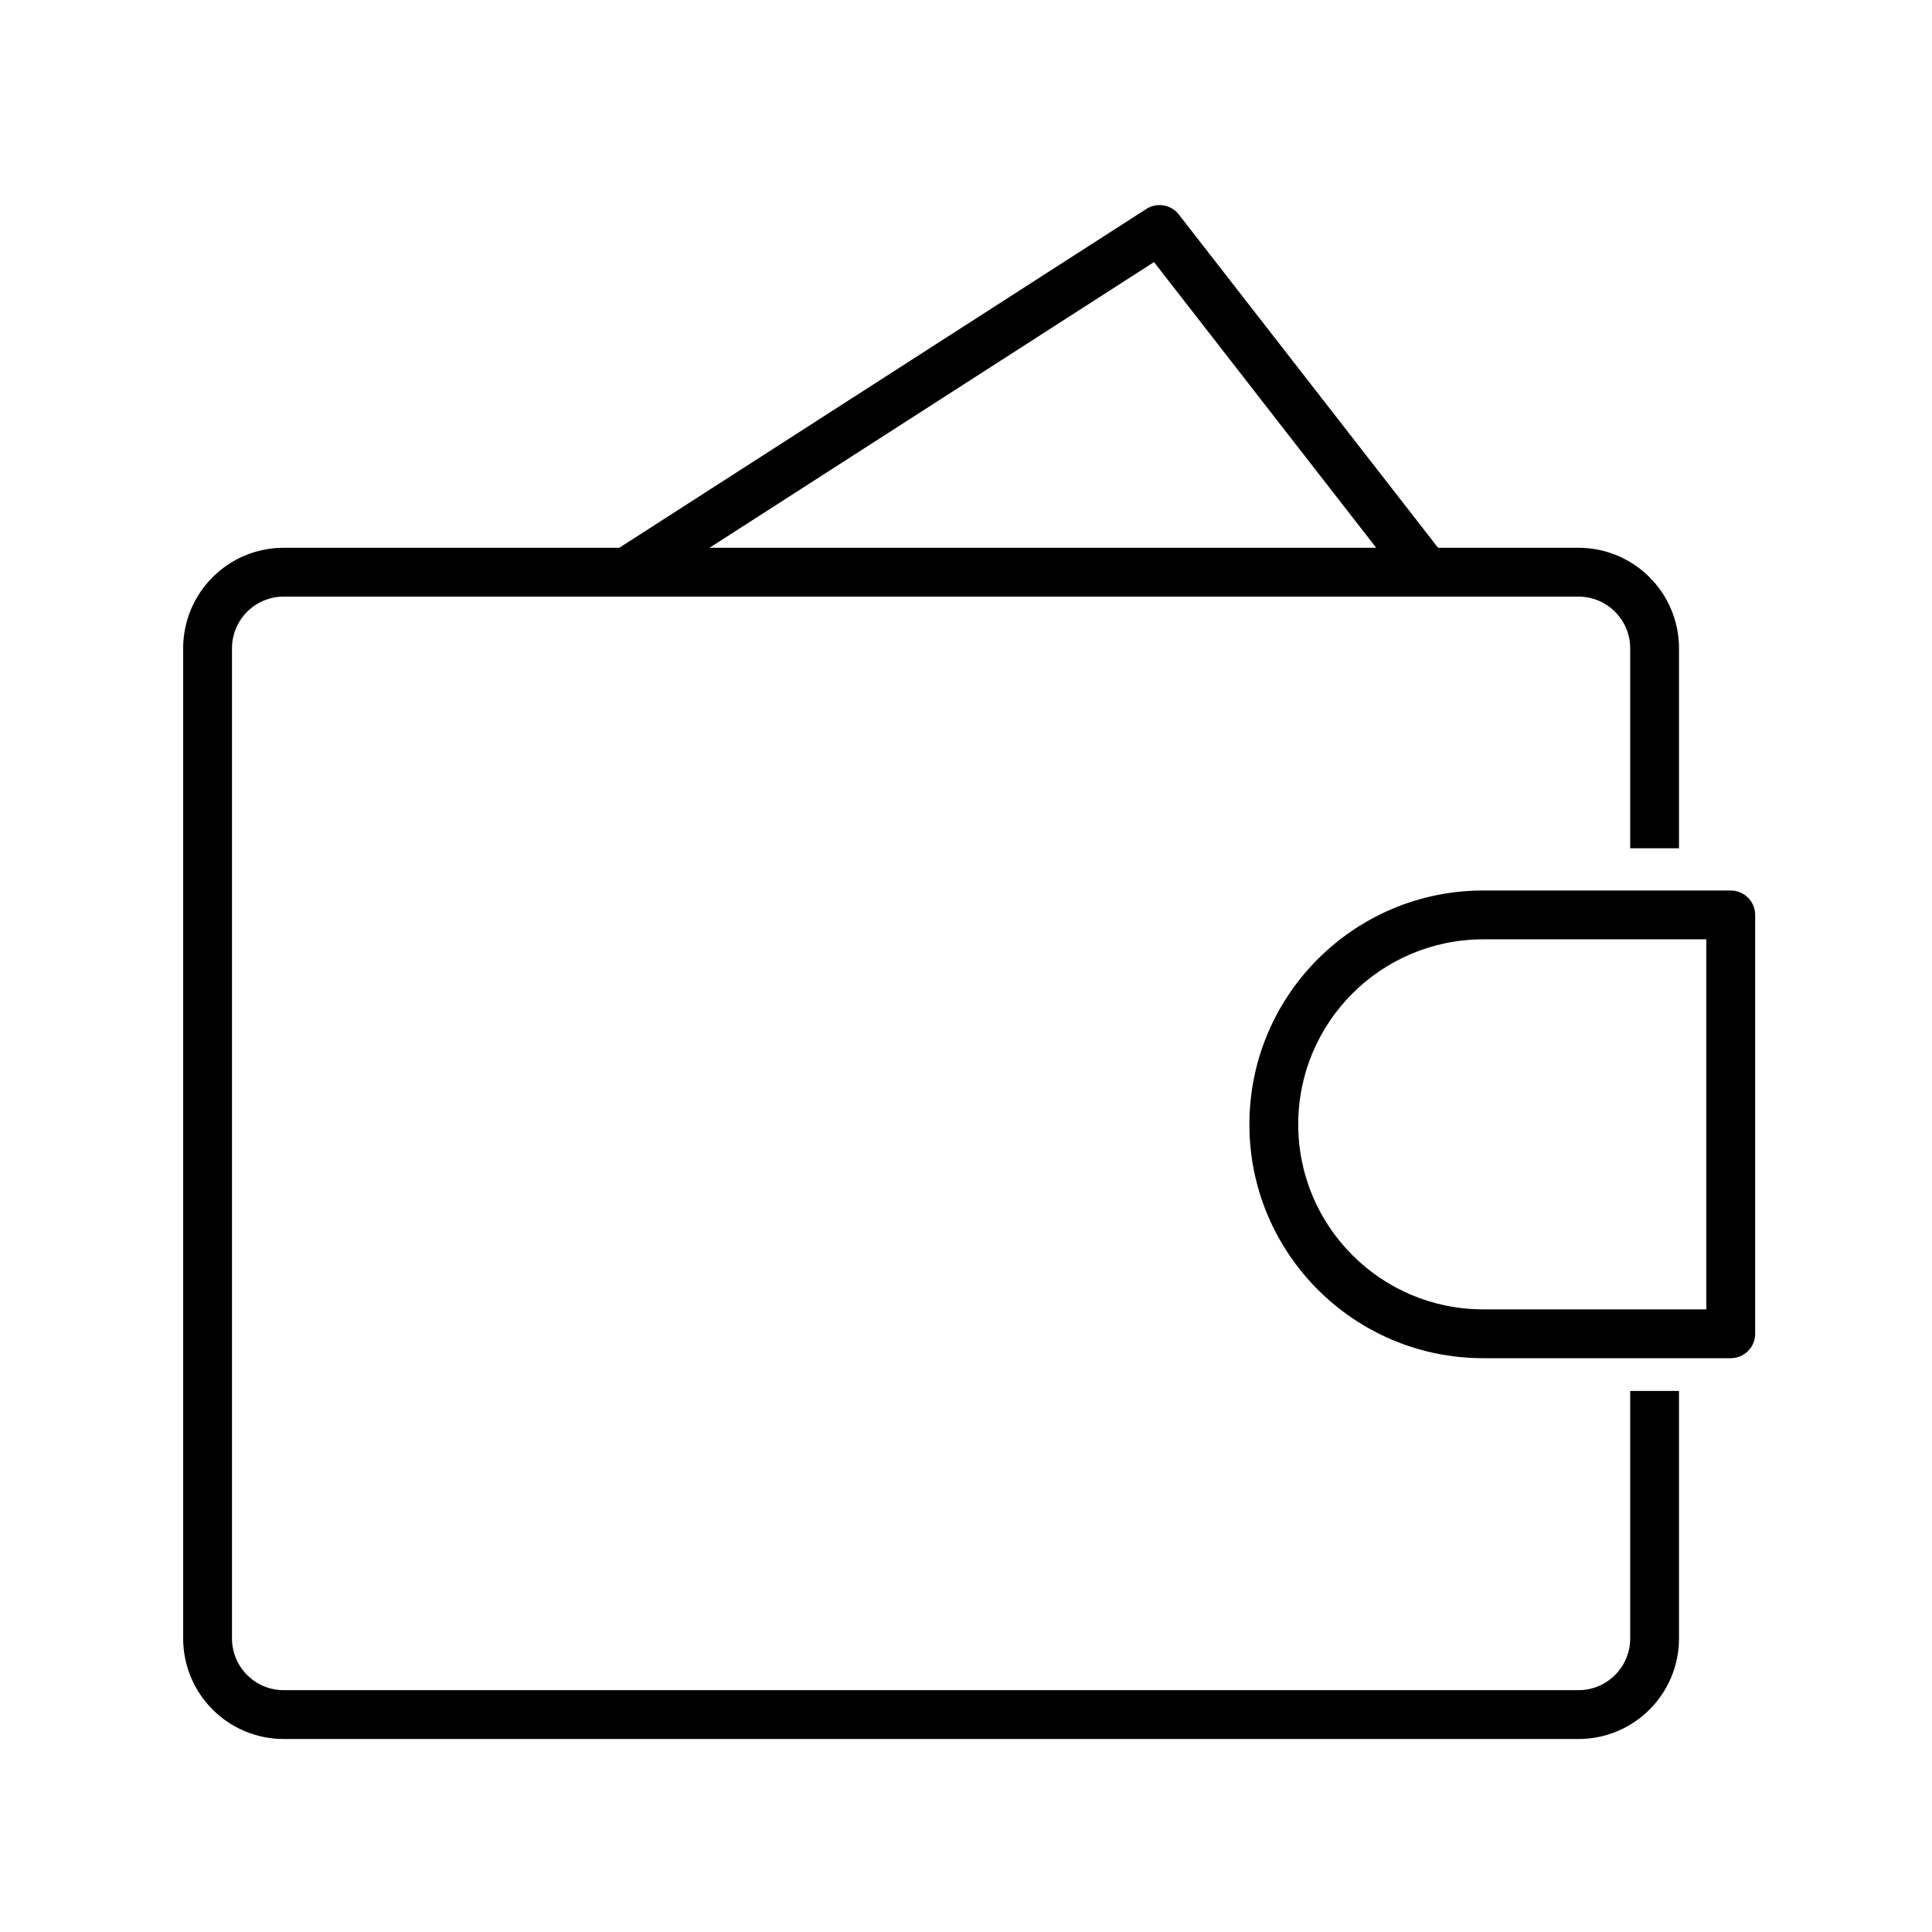 <svg width="66" height="66" viewBox="0 0 66 66" fill="none" xmlns="http://www.w3.org/2000/svg">
<path d="M59.125 45.564V46.398C59.586 46.398 59.959 46.025 59.959 45.564H59.125ZM59.125 31.255H59.959C59.959 30.794 59.586 30.421 59.125 30.421V31.255ZM20.949 18.846C20.562 19.095 20.45 19.611 20.699 19.998C20.948 20.385 21.464 20.498 21.851 20.248L20.949 18.846ZM39.612 7.839L40.27 7.327C40.005 6.987 39.524 6.905 39.161 7.138L39.612 7.839ZM48.06 20.059C48.343 20.423 48.867 20.488 49.23 20.205C49.594 19.923 49.659 19.399 49.377 19.035L48.06 20.059ZM59.125 44.73H50.67V46.398H59.125V44.73ZM50.67 32.089H59.125V30.421H50.67V32.089ZM58.291 31.255V45.564H59.959V31.255H58.291ZM44.349 38.41C44.349 34.919 47.179 32.089 50.67 32.089V30.421C46.258 30.421 42.681 33.998 42.681 38.41H44.349ZM50.67 44.73C47.179 44.73 44.349 41.9 44.349 38.41H42.681C42.681 42.822 46.258 46.398 50.67 46.398V44.73ZM21.851 20.248L40.063 8.541L39.161 7.138L20.949 18.846L21.851 20.248ZM38.954 8.351L48.06 20.059L49.377 19.035L40.27 7.327L38.954 8.351ZM9.693 20.381H53.922V18.713H9.693V20.381ZM53.922 57.739H9.693V59.407H53.922V57.739ZM7.925 55.971V22.149H6.257V55.971H7.925ZM9.693 57.739C8.716 57.739 7.925 56.947 7.925 55.971H6.257C6.257 57.869 7.795 59.407 9.693 59.407V57.739ZM55.69 55.971C55.69 56.947 54.898 57.739 53.922 57.739V59.407C55.819 59.407 57.357 57.869 57.357 55.971H55.69ZM53.922 20.381C54.898 20.381 55.69 21.172 55.69 22.149H57.357C57.357 20.251 55.819 18.713 53.922 18.713V20.381ZM9.693 18.713C7.795 18.713 6.257 20.251 6.257 22.149H7.925C7.925 21.172 8.716 20.381 9.693 20.381V18.713ZM55.69 47.516V55.971H57.357V47.516H55.69ZM55.69 22.149V28.978H57.357V22.149H55.69Z" fill="black"/>
</svg>
